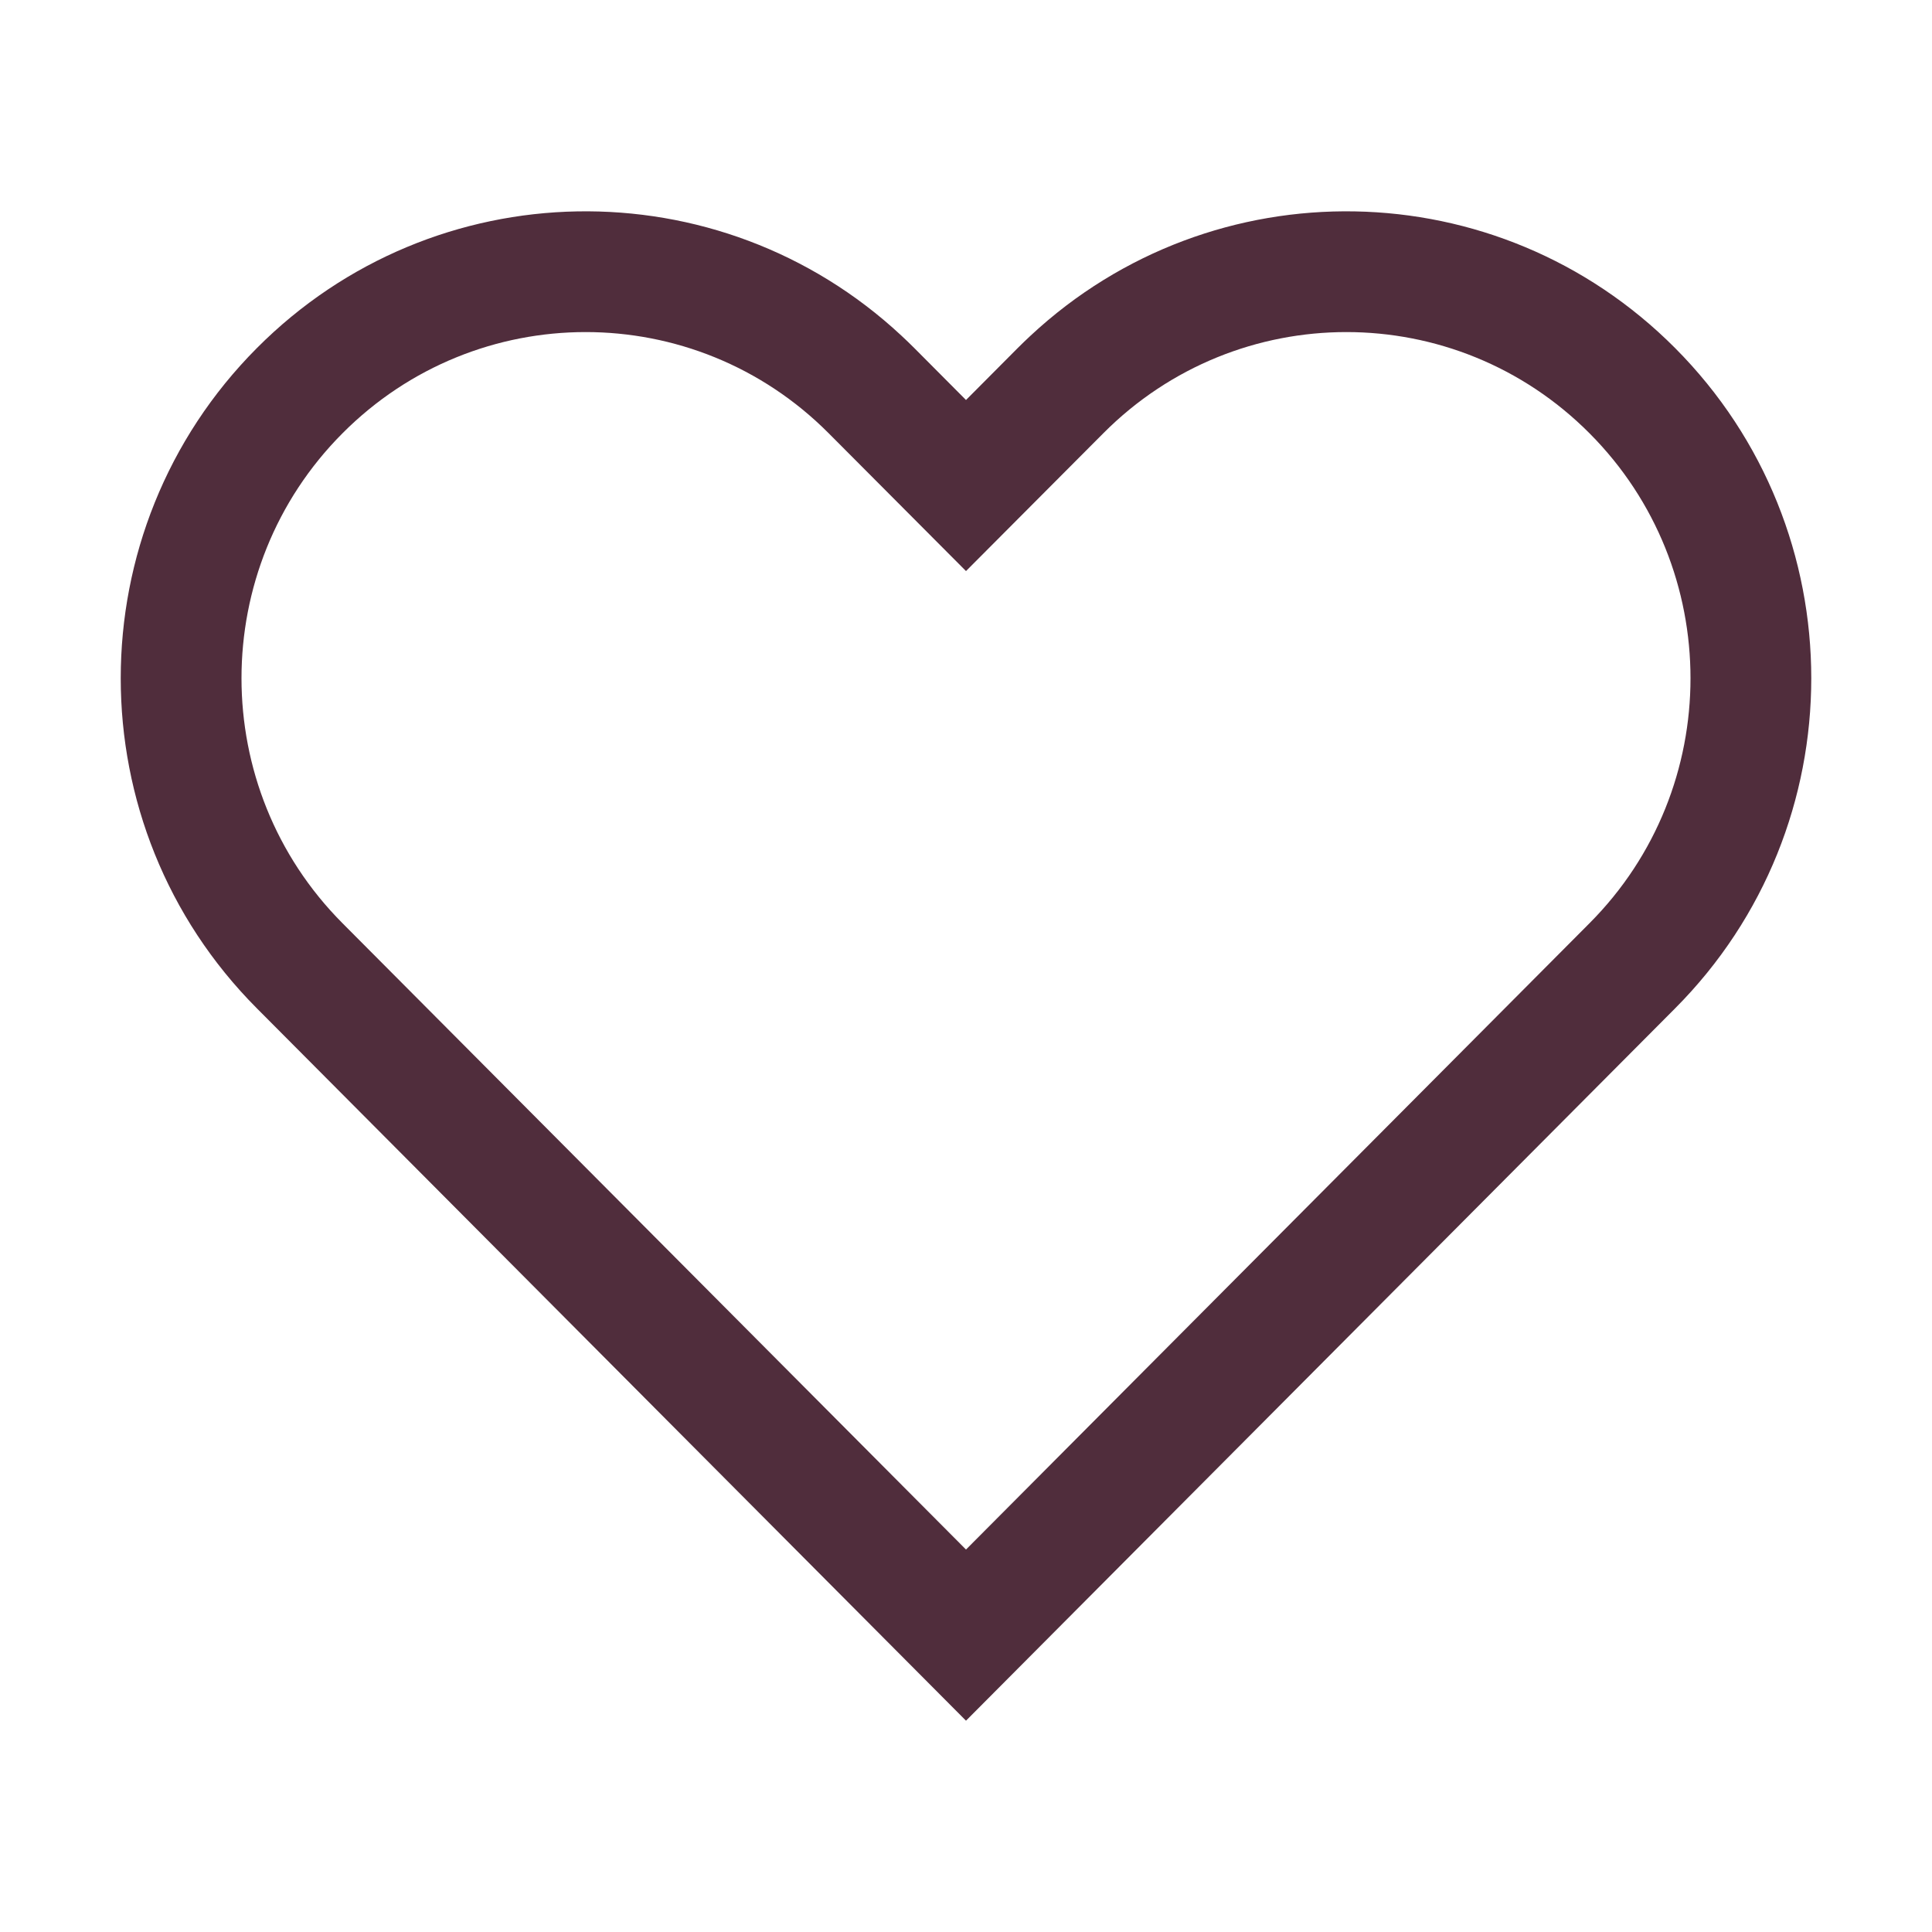 <svg width="24" height="24" viewBox="0 0 24 24" fill="none" xmlns="http://www.w3.org/2000/svg">
<path fill-rule="evenodd" clip-rule="evenodd" d="M4.254 5.383C2.582 7.061 2.582 9.789 4.254 11.468L12 19.249L19.746 11.468C21.418 9.79 21.418 7.061 19.746 5.383C18.077 3.706 15.374 3.706 13.706 5.382L13.705 5.383L12 7.094L10.294 5.382C8.626 3.706 5.923 3.706 4.254 5.383ZM12 21.375L3.191 12.526C0.936 10.263 0.936 6.588 3.191 4.324C5.393 2.112 8.932 2.06 11.196 4.168C11.251 4.219 11.305 4.271 11.358 4.324L12 4.969L12.642 4.324C12.695 4.271 12.749 4.219 12.804 4.168C15.068 2.06 18.607 2.112 20.809 4.324C23.064 6.588 23.064 10.263 20.809 12.526L12 21.375Z" fill="#502D3C"/>
</svg>
